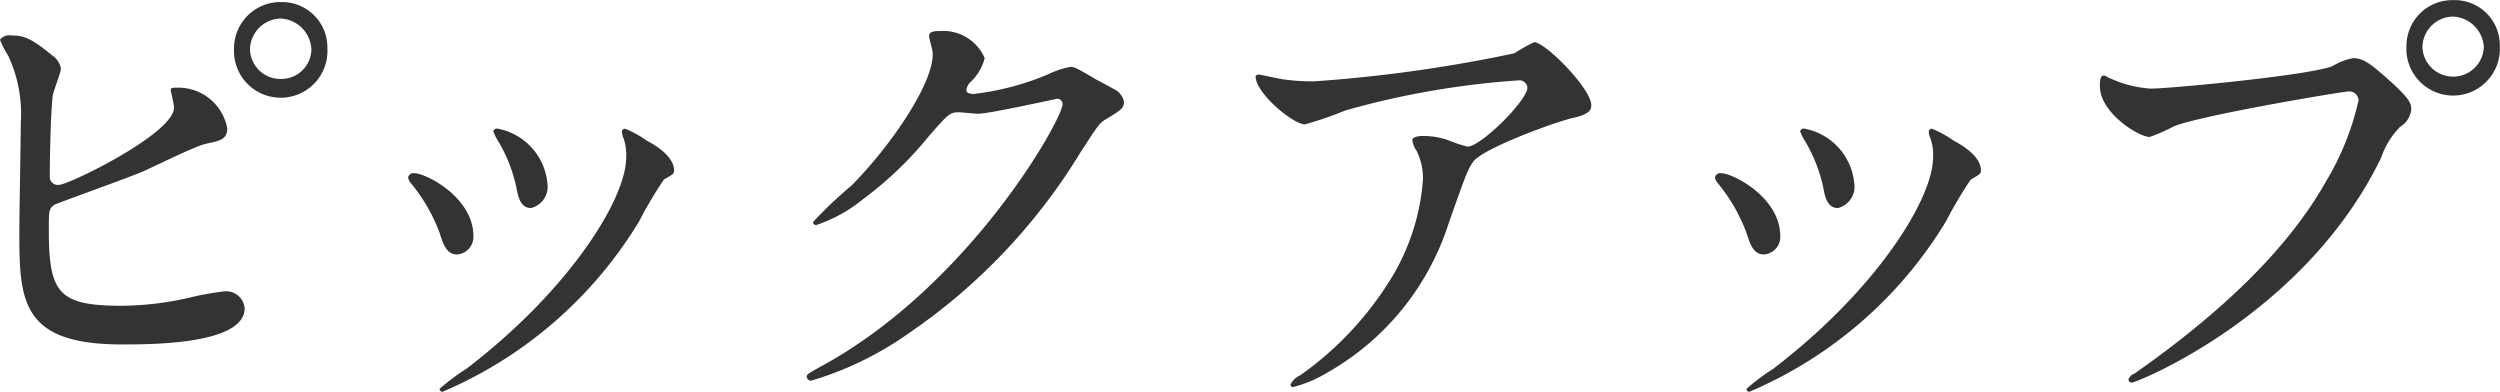 <svg xmlns="http://www.w3.org/2000/svg" width="155.094" height="24.313" viewBox="0 0 155.094 24.313">
<defs>
    <style>
      .cls-1 {
        fill: #333;
        fill-rule: evenodd;
      }
    </style>
  </defs>
  <path id="ピックアップ" class="cls-1" d="M242.959,869.94a2.875,2.875,0,0,0-2.94,2.88,2.9,2.9,0,1,0,5.79-.03A2.808,2.808,0,0,0,242.959,869.94Zm-0.06,1.02a2.011,2.011,0,0,1,1.92,1.92,1.869,1.869,0,0,1-1.86,1.83,1.888,1.888,0,0,1-1.95-1.83A1.952,1.952,0,0,1,242.9,870.96Zm-16.71,1.05a0.717,0.717,0,0,0-.69.27,6.127,6.127,0,0,0,.51.99,8.518,8.518,0,0,1,.78,4.2c0,0.99-.09,5.7-0.09,6.78,0,4.26.15,6.93,6.36,6.93,1.86,0,7.62,0,7.62-2.25a1.161,1.161,0,0,0-1.2-1.05,17.628,17.628,0,0,0-2.07.36,19.1,19.1,0,0,1-4.38.54c-3.93,0-4.5-.81-4.5-4.74,0-1.14,0-1.29.36-1.53,0.15-.09,4.59-1.68,5.43-2.04,0.57-.24,3.27-1.59,3.96-1.74,0.87-.18,1.32-0.27,1.32-0.96a3.089,3.089,0,0,0-3.09-2.52c-0.21,0-.42,0-0.42.12,0,0.09.21,0.93,0.21,1.11,0,1.62-6.54,4.8-7.14,4.8a0.5,0.5,0,0,1-.57-0.54c0-1.26.06-3.93,0.18-4.98,0.03-.27.51-1.439,0.51-1.709a1.244,1.244,0,0,0-.51-0.78C227.479,872.22,227.029,872.01,226.189,872.01Zm38.16,7.559c0,2.58-3.51,8.22-9.9,13.11a12.812,12.812,0,0,0-1.68,1.26,0.194,0.194,0,0,0,.18.18,26.269,26.269,0,0,0,12.21-10.59,24.457,24.457,0,0,1,1.53-2.58c0.51-.3.63-0.33,0.63-0.57,0-.87-1.2-1.59-1.68-1.83a6.675,6.675,0,0,0-1.35-.75,0.2,0.2,0,0,0-.21.21,1.912,1.912,0,0,0,.06.27A3.042,3.042,0,0,1,264.349,879.569Zm-13.14.99a0.328,0.328,0,0,0-.39.27,0.809,0.809,0,0,0,.21.39,10.73,10.73,0,0,1,1.74,3.03c0.21,0.66.42,1.35,1.08,1.35a1.091,1.091,0,0,0,1.02-1.14C254.869,882.059,251.929,880.559,251.209,880.559Zm5.19-2.76a0.243,0.243,0,0,0-.3.15,3.39,3.39,0,0,0,.33.66,9.416,9.416,0,0,1,1.11,2.85c0.09,0.51.24,1.26,0.9,1.26a1.357,1.357,0,0,0,1.02-1.53A3.8,3.8,0,0,0,256.4,877.8Zm26.949-4.829c0.24,1.8-2.61,5.939-5.04,8.369a25.443,25.443,0,0,0-2.37,2.25,0.183,0.183,0,0,0,.21.18,9.168,9.168,0,0,0,2.88-1.59,22.553,22.553,0,0,0,4.08-3.9c1.26-1.44,1.32-1.5,1.89-1.5,0.18,0,.99.09,1.17,0.09,0.72,0,4.86-.93,4.92-0.93a0.325,0.325,0,0,1,.33.33c0,0.93-5.7,11.16-14.85,16.2-0.93.51-1.02,0.57-1.02,0.69a0.269,0.269,0,0,0,.27.27,20.521,20.521,0,0,0,5.97-2.88,36.684,36.684,0,0,0,10.74-11.28c1.05-1.62,1.17-1.8,1.5-2.01,0.99-.6,1.2-0.72,1.2-1.14a1.087,1.087,0,0,0-.57-0.75c-0.15-.09-0.93-0.51-1.11-0.6-1.23-.72-1.38-0.81-1.65-0.81a5.6,5.6,0,0,0-1.41.48,17,17,0,0,1-4.56,1.2c-0.12,0-.48,0-0.48-0.24a0.89,0.89,0,0,1,.24-0.48,3.066,3.066,0,0,0,.9-1.5,2.8,2.8,0,0,0-2.79-1.68c-0.24,0-.66,0-0.66.3C283.138,872.16,283.318,872.82,283.348,872.97Zm20.259,1.47c-0.149,0-.209.06-0.209,0.12,0,1.049,2.339,2.969,3.059,2.969a22.87,22.87,0,0,0,2.52-.87,52.52,52.52,0,0,1,10.71-1.86,0.5,0.5,0,0,1,.57.45c0,0.78-2.88,3.66-3.72,3.66a8.917,8.917,0,0,1-1.17-.39,4.523,4.523,0,0,0-1.62-.27c-0.18,0-.63.03-0.63,0.27a1.606,1.606,0,0,0,.27.66,3.835,3.835,0,0,1,.39,1.77,13.692,13.692,0,0,1-2.25,6.57,20.433,20.433,0,0,1-5.37,5.58,1.227,1.227,0,0,0-.6.57,0.152,0.152,0,0,0,.18.15,7.81,7.81,0,0,0,2.07-.87,16.381,16.381,0,0,0,7.56-9.27c1.05-2.97,1.17-3.33,1.53-3.84,0.63-.84,5.22-2.52,6.27-2.73,1.05-.24,1.05-0.57,1.05-0.78,0-1.02-2.85-3.9-3.54-3.9a10.387,10.387,0,0,0-1.23.69,89.406,89.406,0,0,1-12.42,1.739,13.194,13.194,0,0,1-1.89-.119C304.9,874.71,303.7,874.44,303.607,874.44Zm41.817,5.129c0,2.58-3.51,8.22-9.9,13.11a12.812,12.812,0,0,0-1.68,1.26,0.194,0.194,0,0,0,.18.18,26.269,26.269,0,0,0,12.21-10.59,24.457,24.457,0,0,1,1.53-2.58c0.51-.3.63-0.33,0.63-0.57,0-.87-1.2-1.59-1.68-1.83a6.675,6.675,0,0,0-1.35-.75,0.2,0.2,0,0,0-.21.21,1.912,1.912,0,0,0,.06.27A3.042,3.042,0,0,1,345.424,879.569Zm-13.14.99a0.328,0.328,0,0,0-.39.27,0.809,0.809,0,0,0,.21.39,10.73,10.73,0,0,1,1.74,3.03c0.21,0.66.42,1.35,1.08,1.35a1.091,1.091,0,0,0,1.02-1.14C335.944,882.059,333,880.559,332.284,880.559Zm5.19-2.76a0.243,0.243,0,0,0-.3.15,3.39,3.39,0,0,0,.33.66,9.416,9.416,0,0,1,1.11,2.85c0.09,0.51.24,1.26,0.9,1.26a1.357,1.357,0,0,0,1.02-1.53A3.8,3.8,0,0,0,337.474,877.8Zm40.257-7.979a2.85,2.85,0,0,0-2.94,2.85,2.9,2.9,0,1,0,5.79,0A2.792,2.792,0,0,0,377.731,869.82Zm-0.06,1.02a2.006,2.006,0,0,1,1.92,1.89,1.907,1.907,0,0,1-3.81.03A1.93,1.93,0,0,1,377.671,870.84Zm-21.629,3.66c-0.18,0-.27.09-0.27,0.659,0,1.65,2.4,3.15,3.089,3.15a10.879,10.879,0,0,0,1.5-.66c1.83-.72,10.5-2.16,10.8-2.16a0.576,0.576,0,0,1,.66.54,16.949,16.949,0,0,1-2.04,5.07c-2.4,4.26-6.63,8.22-11.85,11.88a0.623,0.623,0,0,0-.39.39,0.2,0.2,0,0,0,.21.18c0.3,0,10.77-4.2,15.48-13.98a4.965,4.965,0,0,1,1.17-1.89,1.454,1.454,0,0,0,.69-1.08c0-.42-0.18-0.75-1.53-1.949-0.93-.81-1.41-1.23-2.07-1.23a3.558,3.558,0,0,0-1.26.48c-1.29.57-10.08,1.409-11.31,1.409a7.089,7.089,0,0,1-2.49-.629C356.371,874.68,356.1,874.5,356.042,874.5Z" transform="translate(-225.5 -869.812)"/>
</svg>
